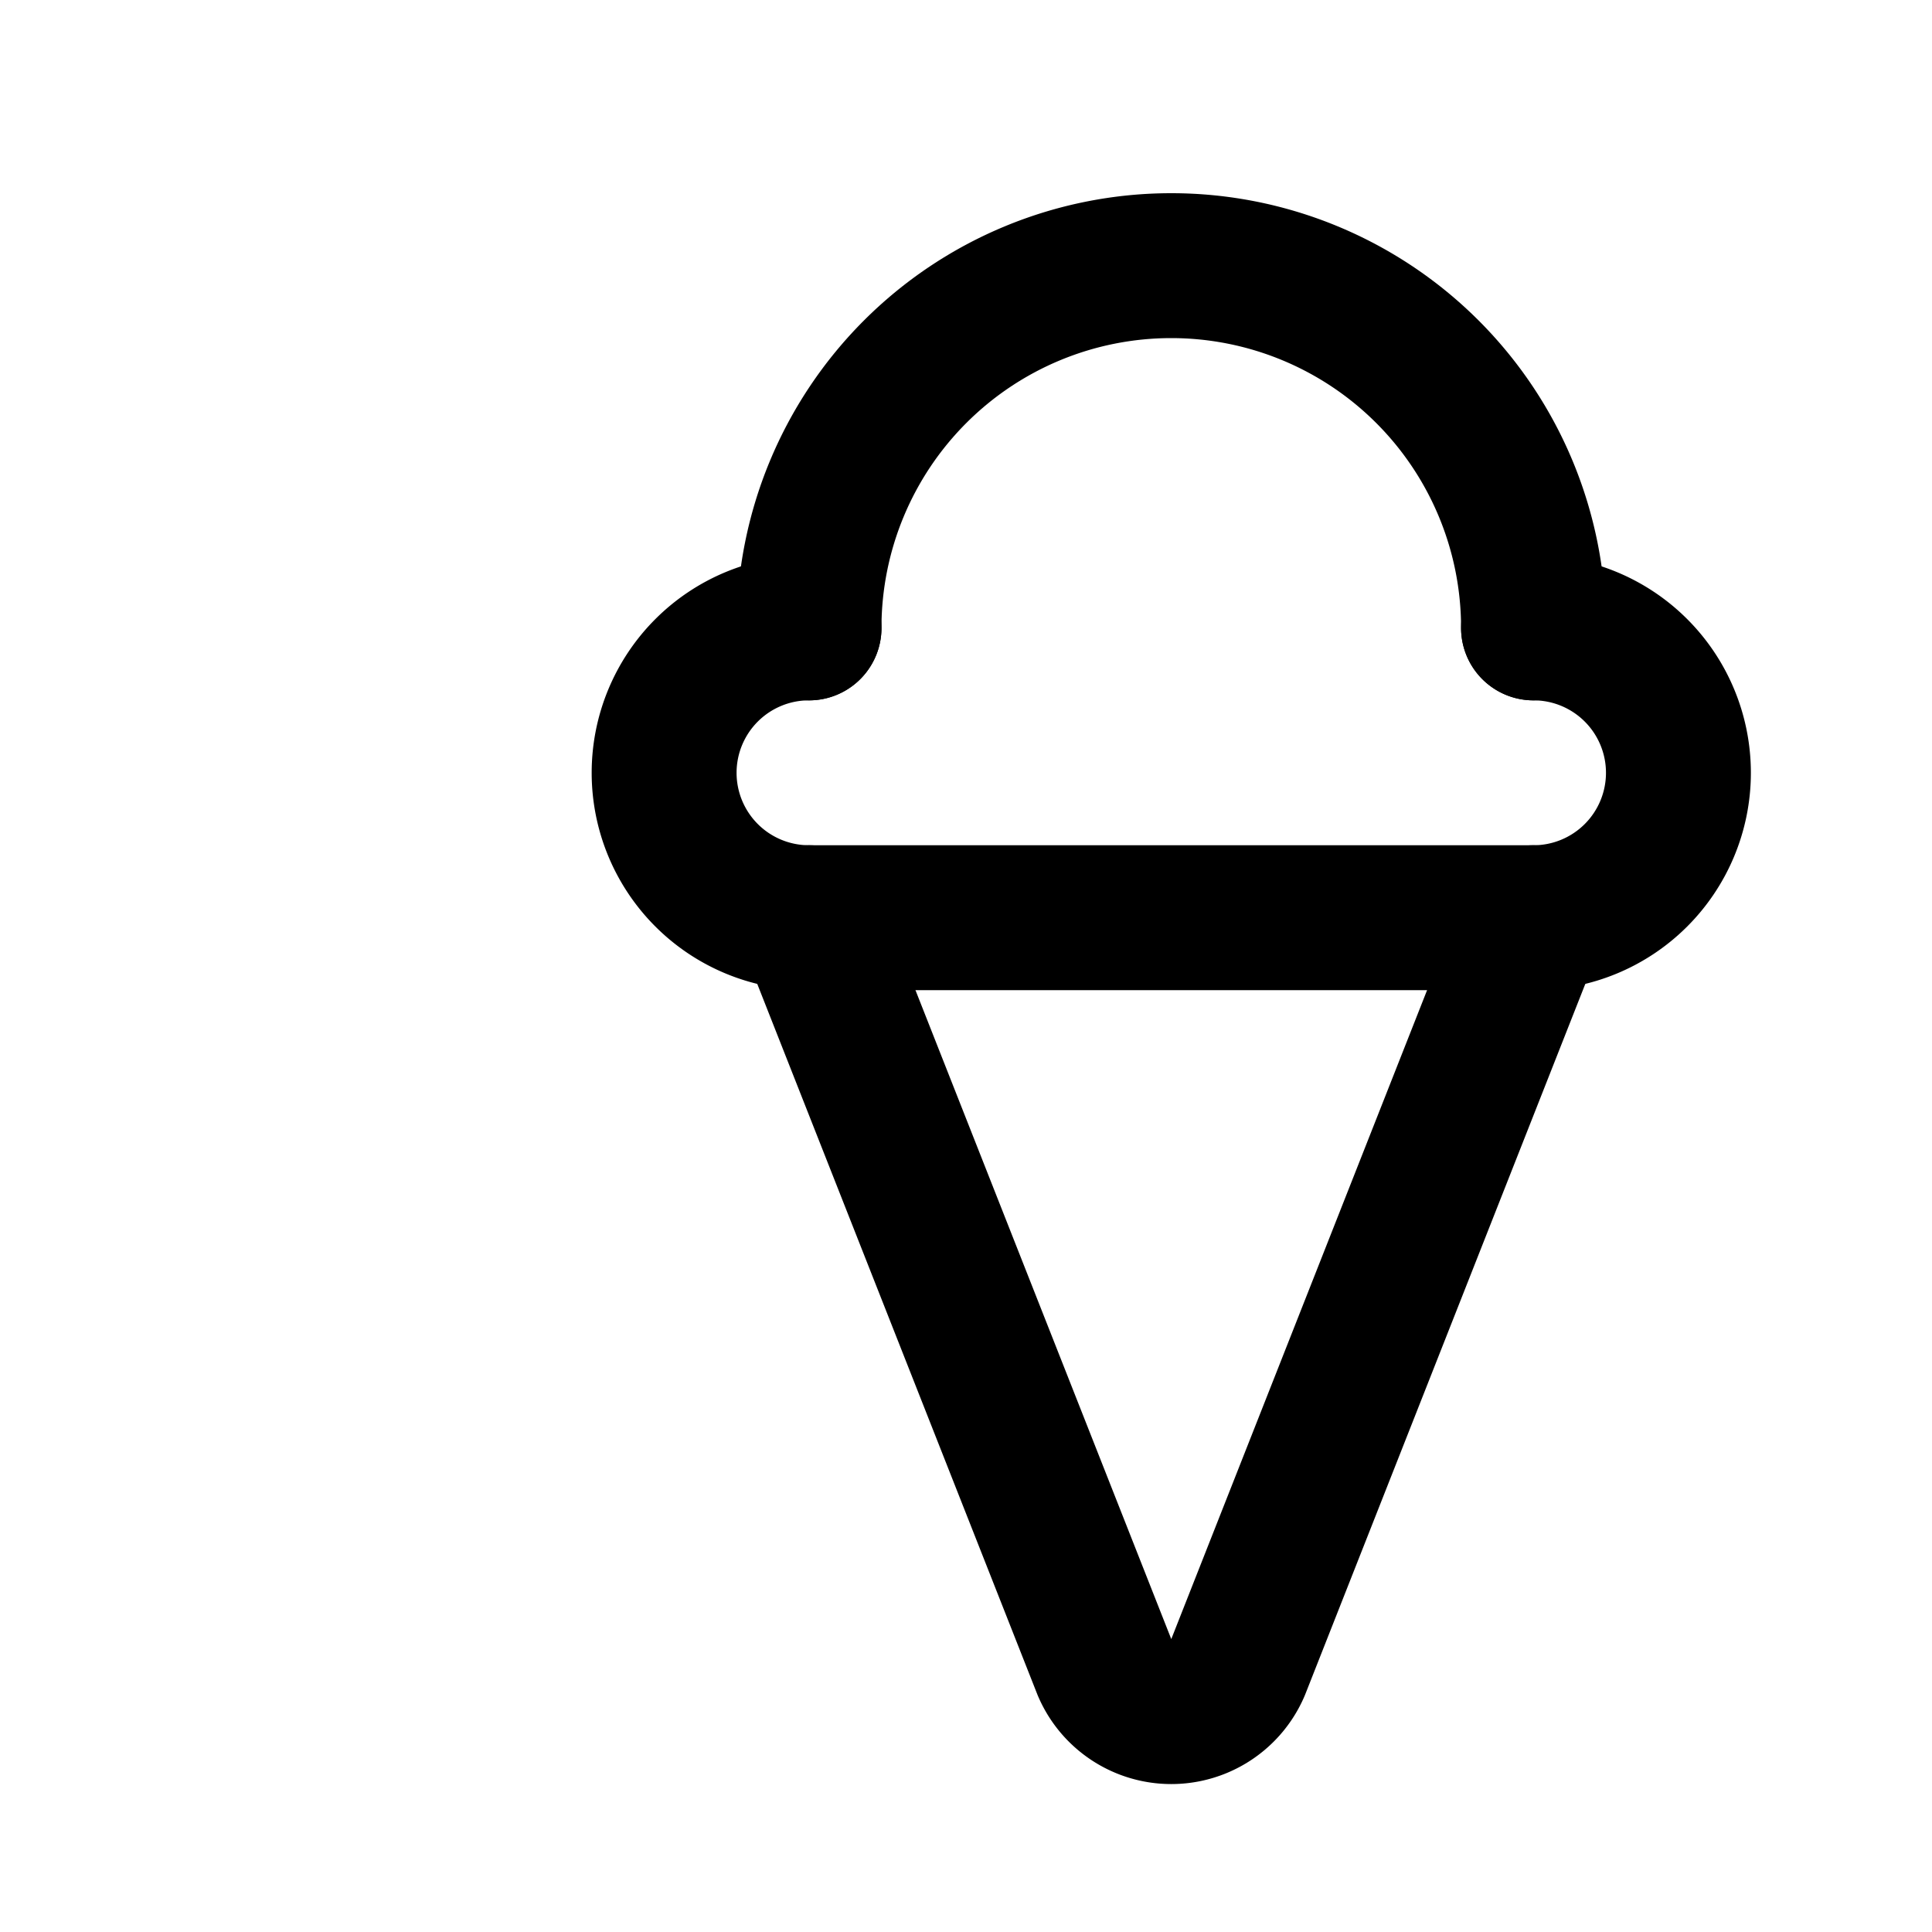 <svg width="32" height="32" viewBox="0 0 32 32" fill="none" xmlns="http://www.w3.org/2000/svg">
  <!-- Lucide ice cream icon scaled to fit properly -->
  <g transform="translate(5, 2) scale(1.2)" stroke="hsl(258, 97%, 60%)" stroke-width="2.0" fill="none" stroke-linecap="round" stroke-linejoin="round">
    <path d="m7 11 4.08 10.35a1 1 0 0 0 1.84 0L17 11"/>
    <path d="M17 7A5 5 0 0 0 7 7"/>
    <path d="M17 7a2 2 0 0 1 0 4H7a2 2 0 0 1 0-4"/>
  </g>
</svg>